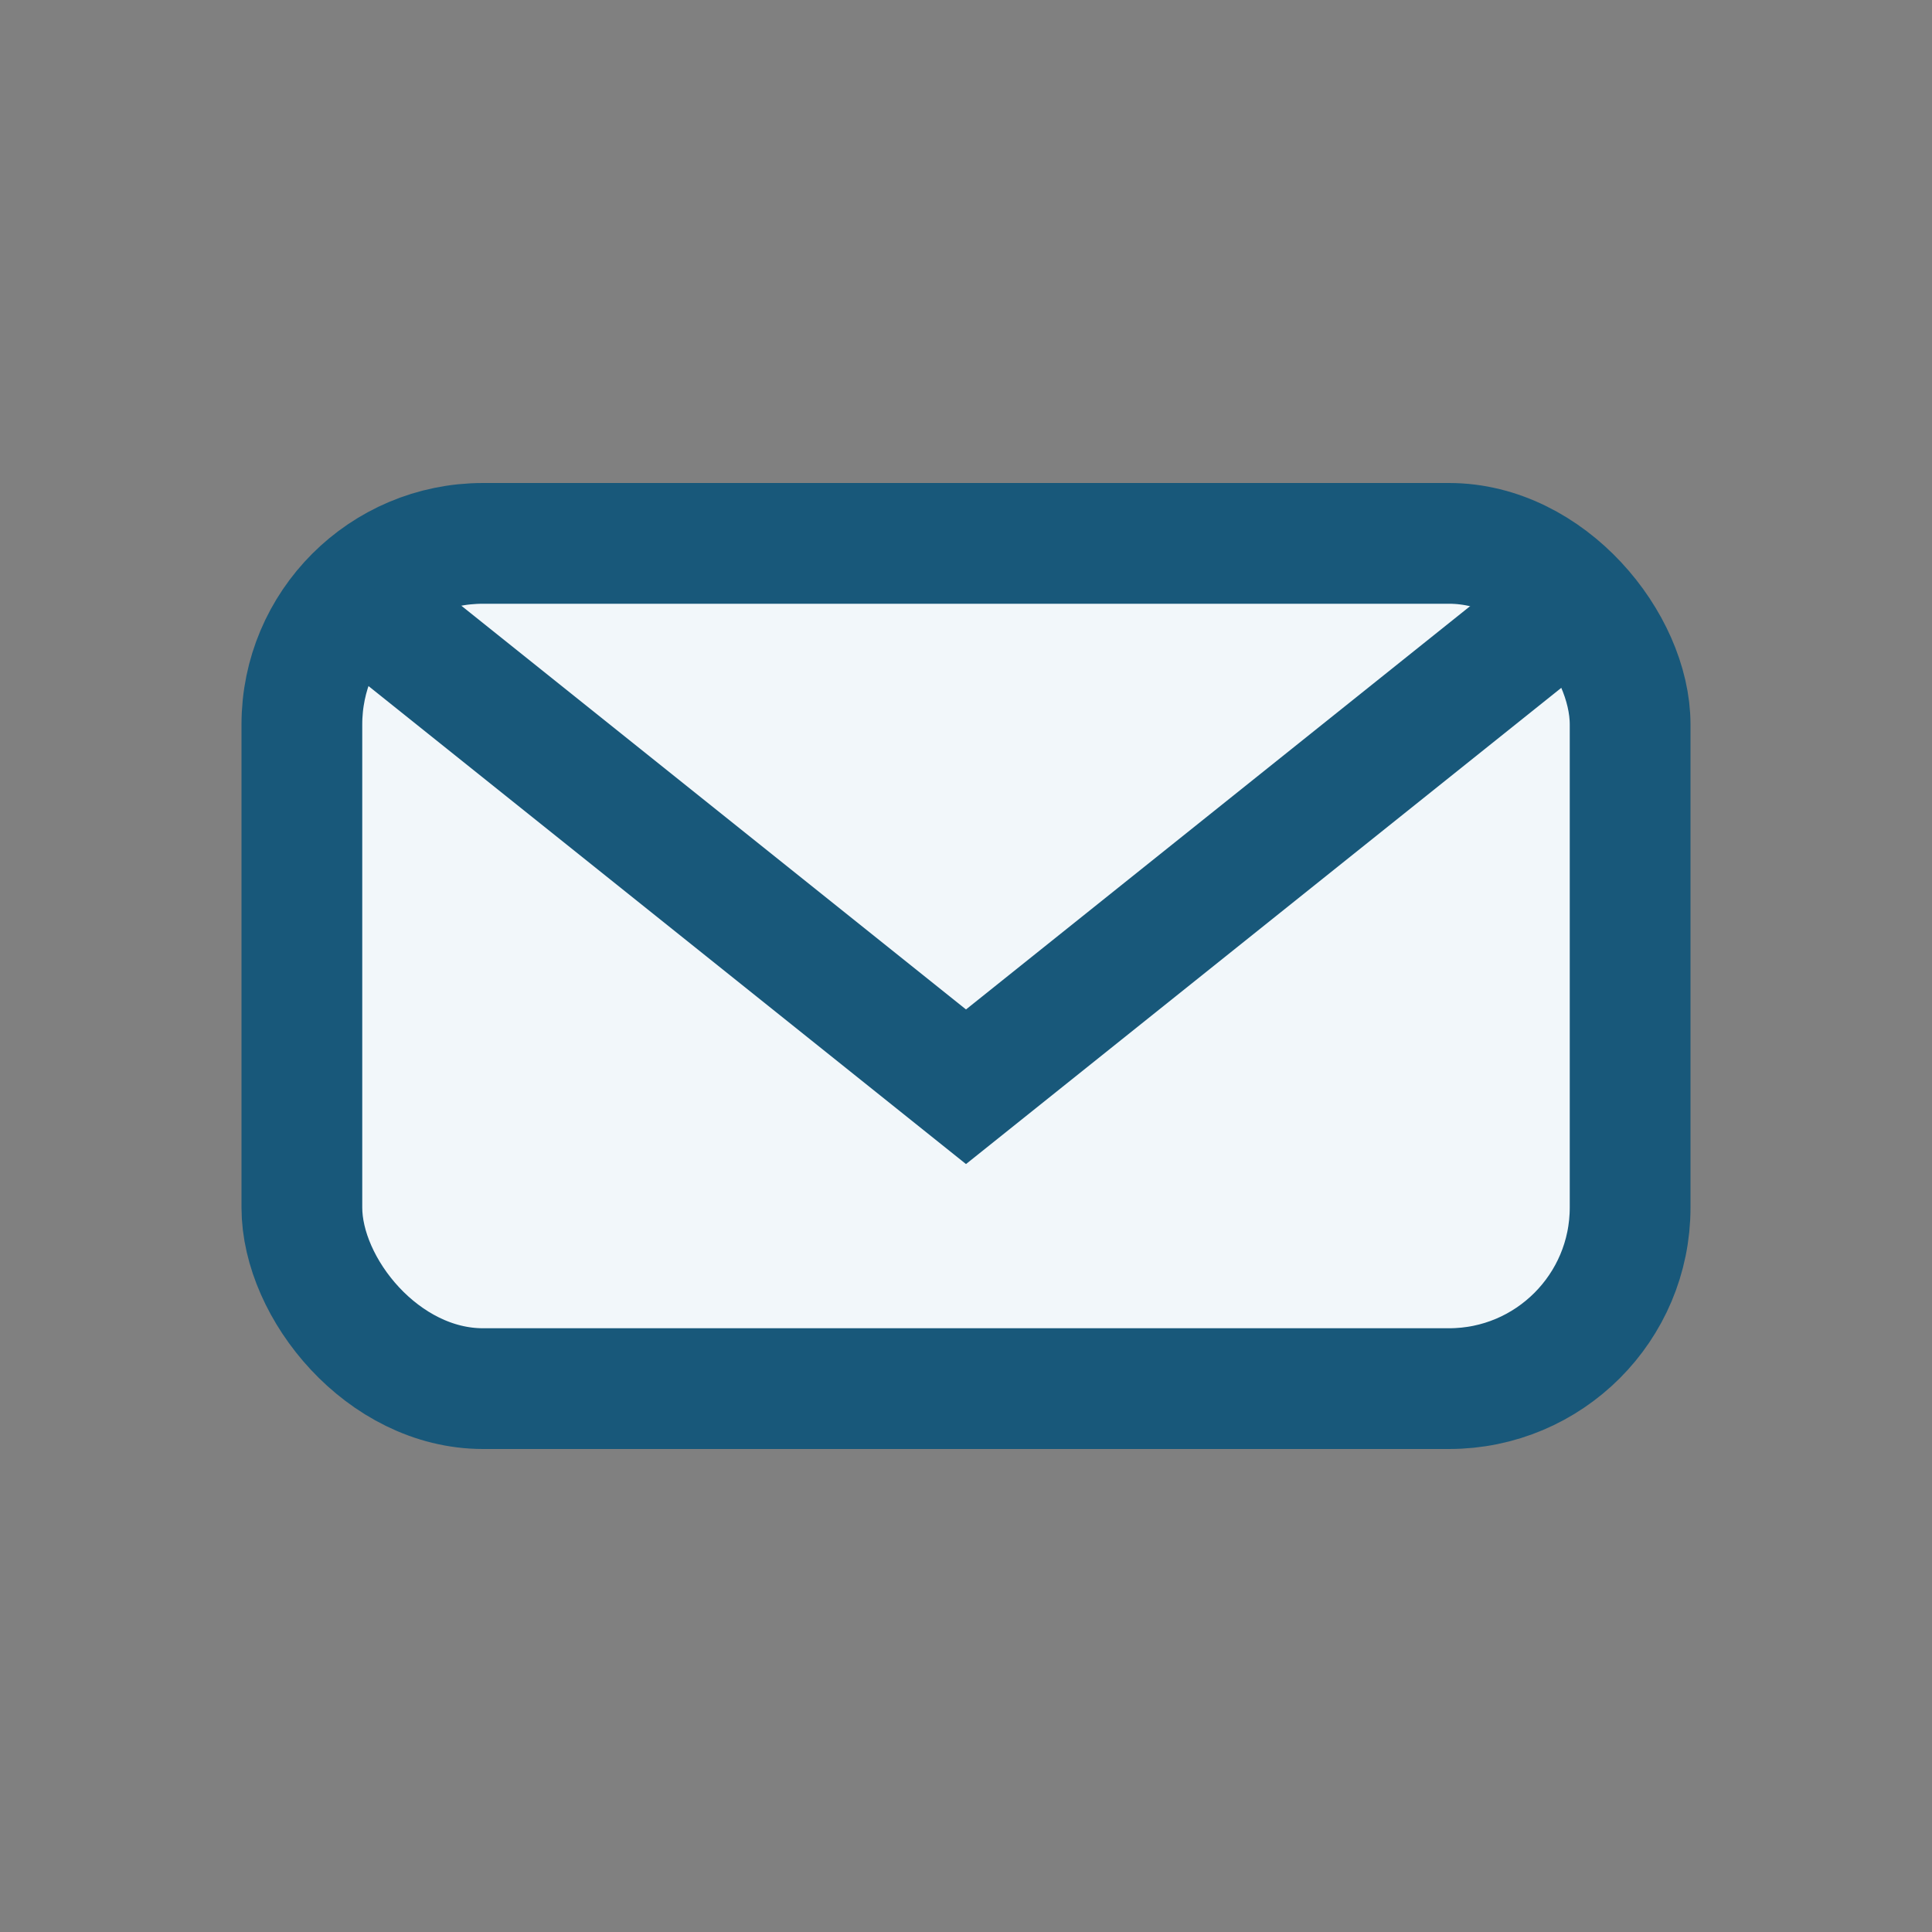 <?xml version="1.0" encoding="UTF-8"?>
<svg xmlns="http://www.w3.org/2000/svg" width="32" height="32" viewBox="0 0 32 32"><rect x="0" y="0" width="32" height="32" fill="#808080" stroke="none"/><rect x="5" y="9" width="22" height="14" rx="3" fill="#F2F7FA" stroke="#18587A" stroke-width="2"/><path d="M6 10l10 8 10-8" fill="none" stroke="#18587A" stroke-width="2"/></svg>